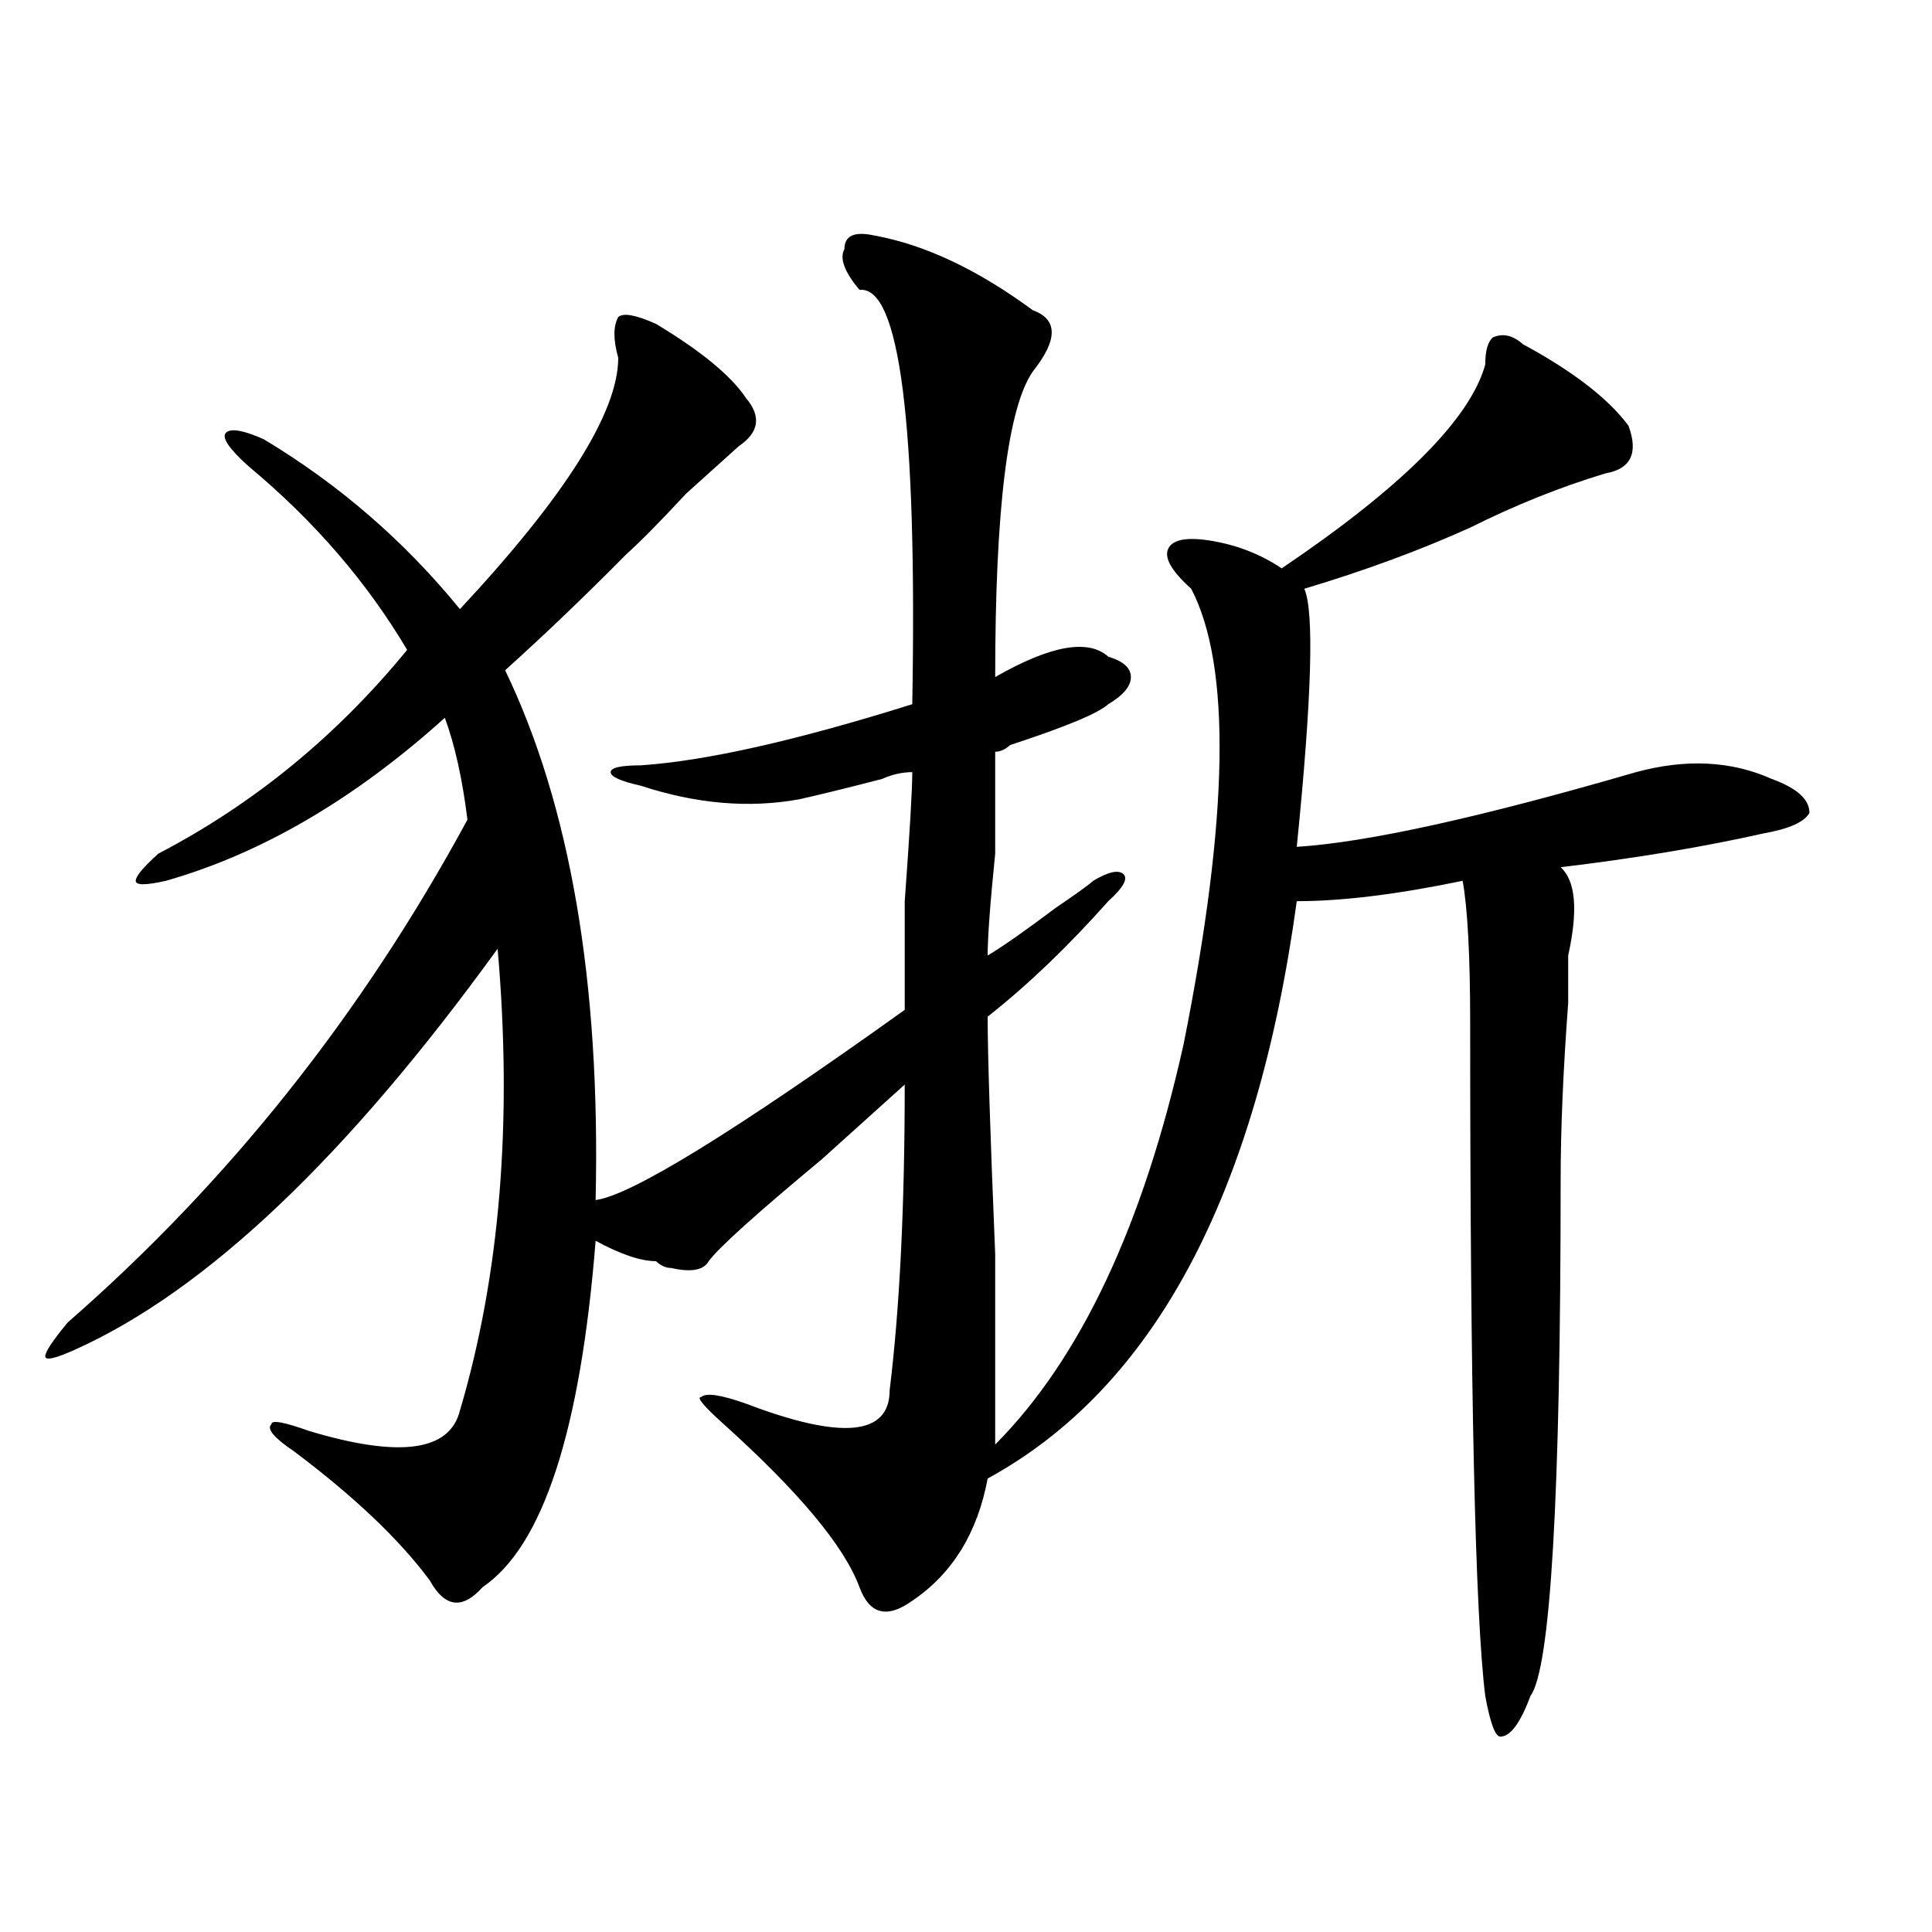 <?xml version="1.0" encoding="utf-8"?>
<!-- Generator: Adobe Illustrator 16.0.0, SVG Export Plug-In . SVG Version: 6.00 Build 0)  -->
<!DOCTYPE svg PUBLIC "-//W3C//DTD SVG 1.1//EN" "http://www.w3.org/Graphics/SVG/1.1/DTD/svg11.dtd">
<svg version="1.1" id="图层_1" xmlns="http://www.w3.org/2000/svg" xmlns:xlink="http://www.w3.org/1999/xlink" x="0px" y="0px"
	 width="1000px" height="1000px" viewBox="0 0 1000 1000" enable-background="new 0 0 1000 1000" xml:space="preserve">
<path d="M534.622,160.594c12.988,4.725,12.988,15.271,0,31.641c-13.049,18.787-19.512,71.521-19.512,158.203
	c28.597-16.369,48.109-19.885,58.535-10.547c7.805,2.362,11.707,5.878,11.707,10.547c0,4.725-3.902,9.394-11.707,14.063
	c-5.244,4.725-22.134,11.756-50.73,21.094c-2.622,2.362-5.244,3.516-7.805,3.516c0,9.394,0,26.972,0,52.734
	c-2.622,25.818-3.902,43.396-3.902,52.734c7.805-4.669,19.512-12.854,35.121-24.609c10.365-7.031,16.89-11.7,19.512-14.063
	c7.805-4.669,12.988-5.822,15.609-3.516c2.561,2.362,0,7.031-7.805,14.063c-20.853,23.456-41.645,43.396-62.438,59.766
	c0,18.787,1.281,59.766,3.902,123.047c0,51.581,0,84.375,0,98.438c44.206-44.494,76.705-113.653,97.559-207.422
	c23.414-117.169,24.695-195.666,3.902-235.547c-10.427-9.338-14.329-16.369-11.707-21.094c2.561-4.669,10.365-5.822,23.414-3.516
	c12.988,2.362,24.695,7.031,35.121,14.063c62.438-42.188,97.559-77.344,105.363-105.469c0-7.031,1.281-11.7,3.902-14.063
	c5.183-2.307,10.365-1.153,15.609,3.516c25.975,14.063,44.206,28.125,54.633,42.188c5.183,14.063,1.281,22.303-11.707,24.609
	c-23.414,7.031-46.828,16.425-70.242,28.125c-26.036,11.756-54.633,22.303-85.852,31.641c5.183,11.756,3.902,56.25-3.902,133.594
	c36.402-2.307,94.937-15.216,175.605-38.672c25.975-7.031,49.389-5.822,70.242,3.516c12.988,4.725,19.512,10.547,19.512,17.578
	c-2.622,4.725-10.426,8.24-23.414,10.547c-31.219,7.031-66.34,12.909-105.363,17.578c7.805,7.031,9.085,22.303,3.902,45.703
	c0,2.362,0,10.547,0,24.609c-2.622,35.156-3.902,65.644-3.902,91.406c0,164.081-5.244,253.125-15.609,267.188
	c-5.244,14.063-10.427,21.094-15.609,21.094c-2.622,0-5.244-7.031-7.805-21.094c-5.244-42.188-7.805-158.203-7.805-348.047
	c0-35.156-1.342-59.766-3.902-73.828c-33.841,7.031-62.438,10.547-85.852,10.547c-20.853,152.381-74.145,251.972-159.996,298.828
	c-5.244,28.125-18.231,49.219-39.023,63.281c-13.049,9.338-22.134,7.031-27.316-7.031c-7.805-21.094-31.219-49.219-70.242-84.375
	c-10.427-9.338-14.329-14.063-11.707-14.063c2.561-2.307,10.365-1.153,23.414,3.516c49.389,18.787,74.145,16.425,74.145-7.031
	c5.183-42.188,7.805-94.922,7.805-158.203c-7.805,7.031-22.134,19.94-42.926,38.672c-33.841,28.125-53.352,45.703-58.535,52.734
	c-2.622,4.725-9.146,5.878-19.512,3.516c-2.622,0-5.244-1.153-7.805-3.516c-7.805,0-18.231-3.516-31.219-10.547
	c-7.805,98.438-27.316,158.203-58.535,179.297c-10.427,11.7-19.512,10.547-27.316-3.516c-15.609-21.094-39.023-43.341-70.242-66.797
	c-10.427-7.031-14.329-11.7-11.707-14.063c0-2.307,6.463-1.153,19.512,3.516c46.828,14.063,72.803,10.547,78.047-10.547
	c20.792-70.313,27.316-149.963,19.512-239.063c-78.047,107.831-150.911,176.99-218.531,207.422
	c-10.427,4.725-15.609,5.878-15.609,3.516c0-2.307,3.902-8.185,11.707-17.578c83.23-72.619,152.191-159.356,206.824-260.156
	c-2.622-21.094-6.524-38.672-11.707-52.734c-46.828,42.188-94.998,70.313-144.387,84.375c-10.427,2.362-15.609,2.362-15.609,0
	c0-2.307,3.902-7.031,11.707-14.063c49.389-25.763,92.315-60.919,128.777-105.469c-20.853-35.156-48.17-66.797-81.949-94.922
	c-10.427-9.338-14.329-15.216-11.707-17.578c2.561-2.307,9.085-1.153,19.512,3.516c39.023,23.456,72.803,52.734,101.461,87.891
	c54.633-58.557,81.949-101.953,81.949-130.078c-2.622-9.338-2.622-16.369,0-21.094c2.561-2.307,9.085-1.153,19.512,3.516
	c23.414,14.063,39.023,26.972,46.828,38.672c7.805,9.394,6.463,17.578-3.902,24.609c-5.244,4.725-14.329,12.909-27.316,24.609
	c-13.049,14.063-23.414,24.609-31.219,31.641c-20.853,21.094-41.645,41.034-62.438,59.766
	c33.78,70.313,49.389,161.719,46.828,274.219c18.17-2.307,71.523-35.156,159.996-98.438c0-7.031,0-25.763,0-56.25
	c2.561-35.156,3.902-57.403,3.902-66.797c-5.244,0-10.427,1.209-15.609,3.516c-18.231,4.725-32.56,8.24-42.926,10.547
	c-26.036,4.725-53.352,2.362-81.949-7.031c-10.427-2.307-15.609-4.669-15.609-7.031c0-2.307,5.183-3.516,15.609-3.516
	c33.78-2.307,80.608-12.854,140.484-31.641c2.561-145.294-6.524-216.76-27.316-214.453c-7.805-9.338-10.427-16.369-7.805-21.094
	c0-7.031,5.183-9.338,15.609-7.031C478.647,126.646,505.964,139.5,534.622,160.594z"/>
</svg>
